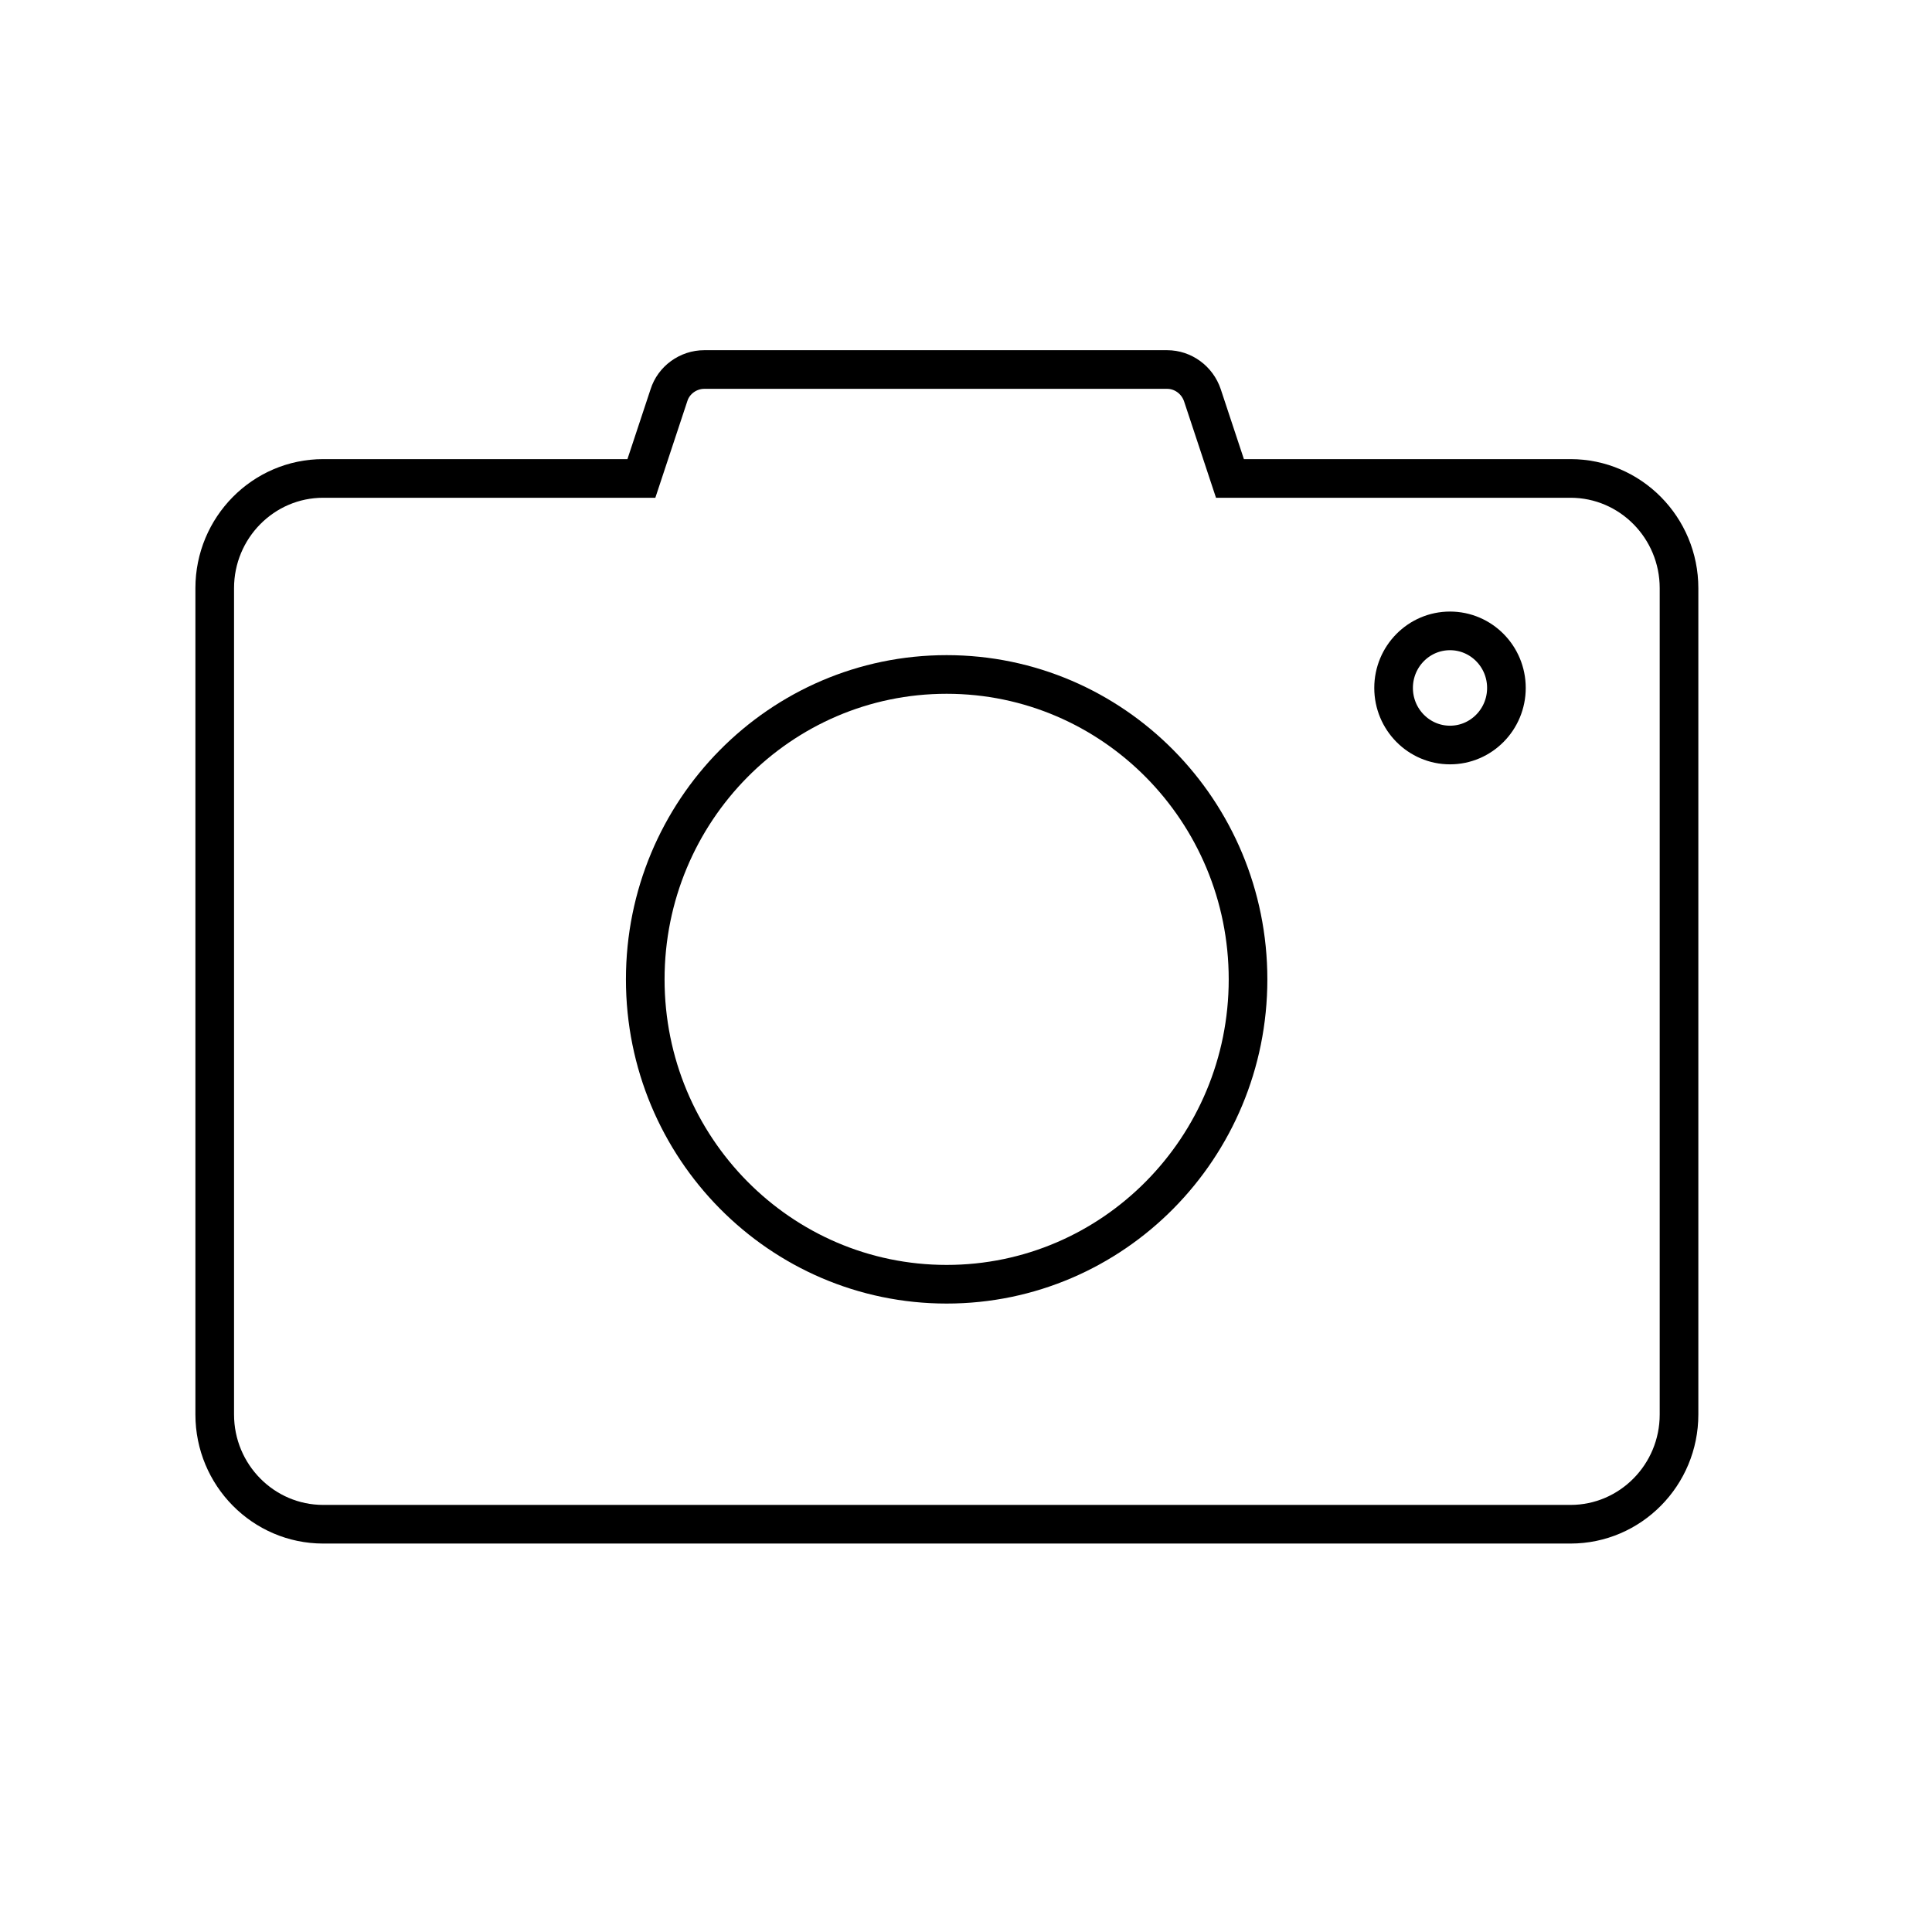 <svg width="50" height="50" viewBox="0 0 50 50" fill="none" xmlns="http://www.w3.org/2000/svg">
<g clip-path="url(#clip0_7484_279)">
<path d="M40.634 12.382H31.831L31.118 10.229C30.985 9.834 30.617 9.563 30.205 9.563H18.226C17.814 9.563 17.435 9.834 17.312 10.229L16.599 12.382H8.365C6.816 12.382 5.557 13.655 5.557 15.222V36.607C5.557 38.174 6.816 39.447 8.365 39.447H40.645C42.194 39.447 43.453 38.174 43.453 36.607V15.222C43.453 13.655 42.194 12.382 40.645 12.382H40.634Z" stroke="black" stroke-miterlimit="10"/>
<path d="M24.499 33.236C28.807 33.236 32.299 29.703 32.299 25.346C32.299 20.988 28.807 17.455 24.499 17.455C20.191 17.455 16.699 20.988 16.699 25.346C16.699 29.703 20.191 33.236 24.499 33.236Z" stroke="black" stroke-miterlimit="10"/>
<path d="M37.526 19.281C38.332 19.281 38.986 18.619 38.986 17.804C38.986 16.988 38.332 16.327 37.526 16.327C36.72 16.327 36.066 16.988 36.066 17.804C36.066 18.619 36.72 19.281 37.526 19.281Z" stroke="black" stroke-miterlimit="10"/>
</g>
<defs>
<clipPath id="clip0_7484_279">
<rect width="39" height="31" fill="white" transform="translate(5 9)"/>
</clipPath>
</defs>
</svg>
